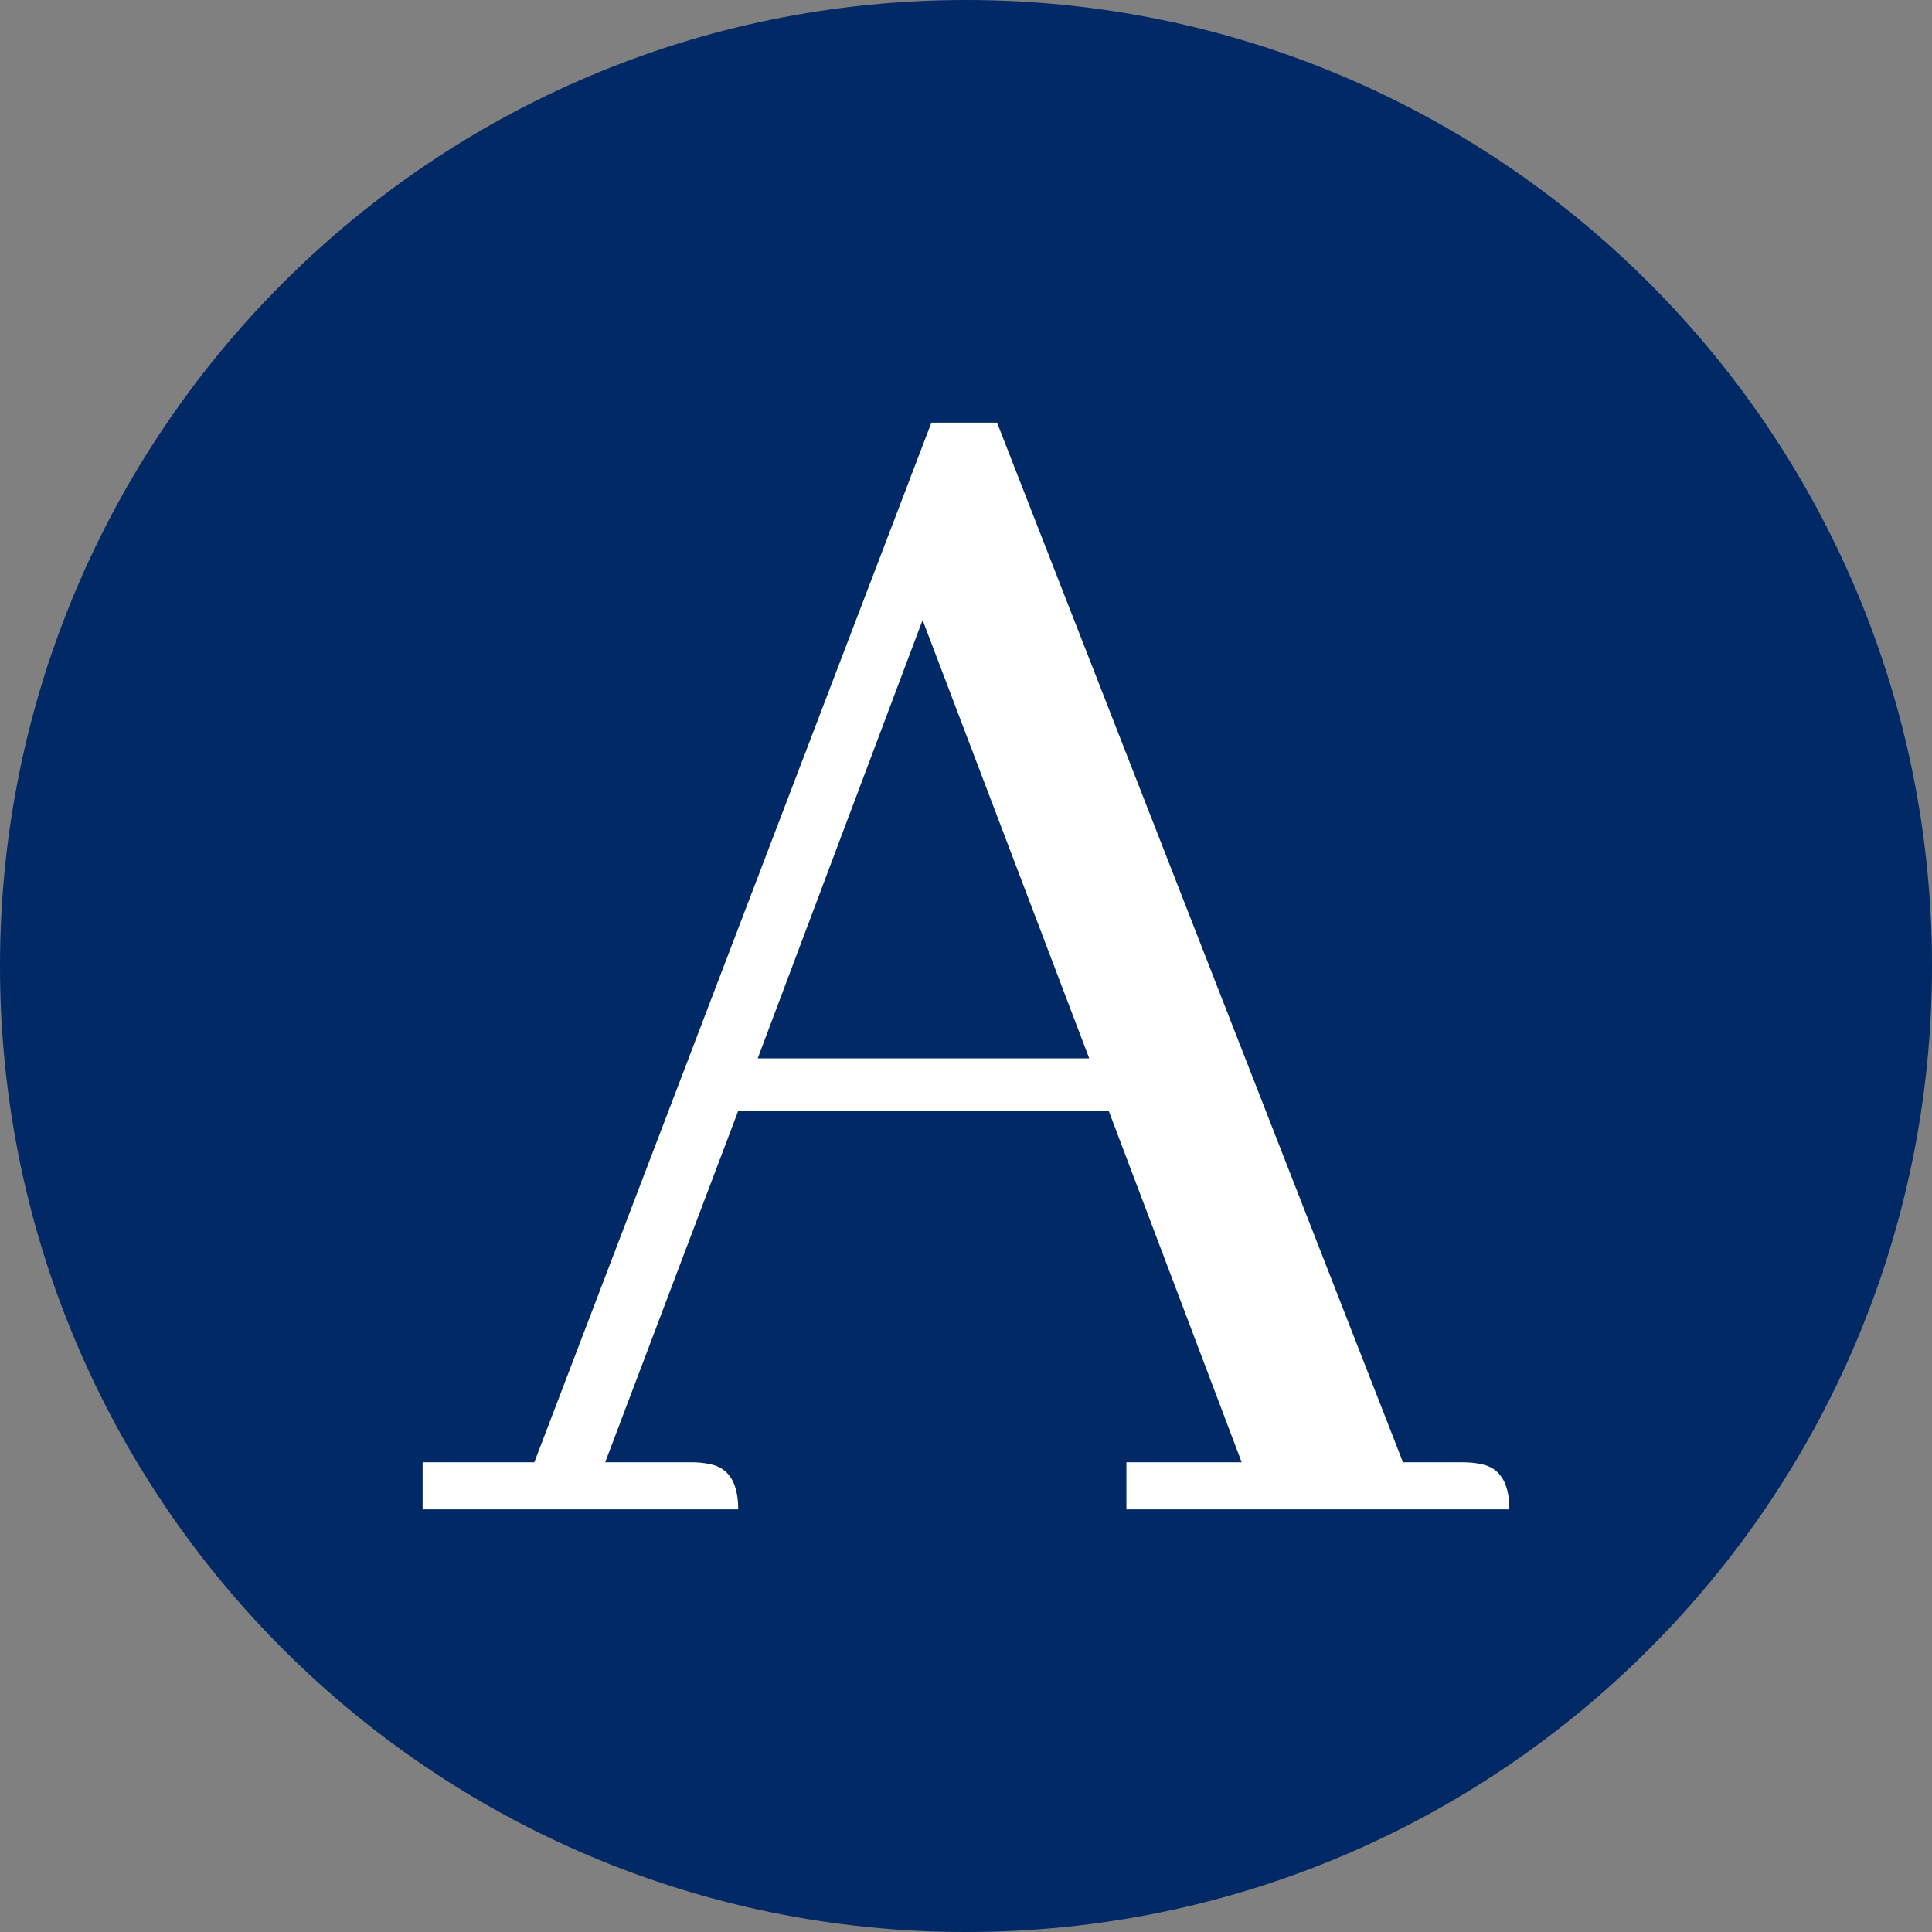 <svg width="32" height="32" viewBox="0 0 32 32" fill="none" xmlns="http://www.w3.org/2000/svg">
<rect x="0" y="0" width="32" height="32" fill="#808080" stroke="none"/>
<g clip-path="url(#clip0_4_165)">
<path d="M16 32C24.837 32 32 24.837 32 16C32 7.163 24.837 0 16 0C7.163 0 0 7.163 0 16C0 24.837 7.163 32 16 32Z" fill="#002966"/>
<path d="M25 25C25 24.56 24.843 24.31 24.53 24.25C24.432 24.23 24.334 24.22 24.236 24.22H23.238L16.514 7H15.427L8.85 24.22H7V25H12.227C12.227 24.56 12.07 24.31 11.757 24.25C11.659 24.23 11.561 24.22 11.463 24.22H10.024L12.227 18.4H18.364L20.566 24.22H18.657V25H25ZM18.041 17.53H12.55L15.281 10.27L18.041 17.53Z" fill="white"/>
</g>
<defs>
<clipPath id="clip0_4_165">
<rect width="32" height="32" fill="white"/>
</clipPath>
</defs>
</svg>
